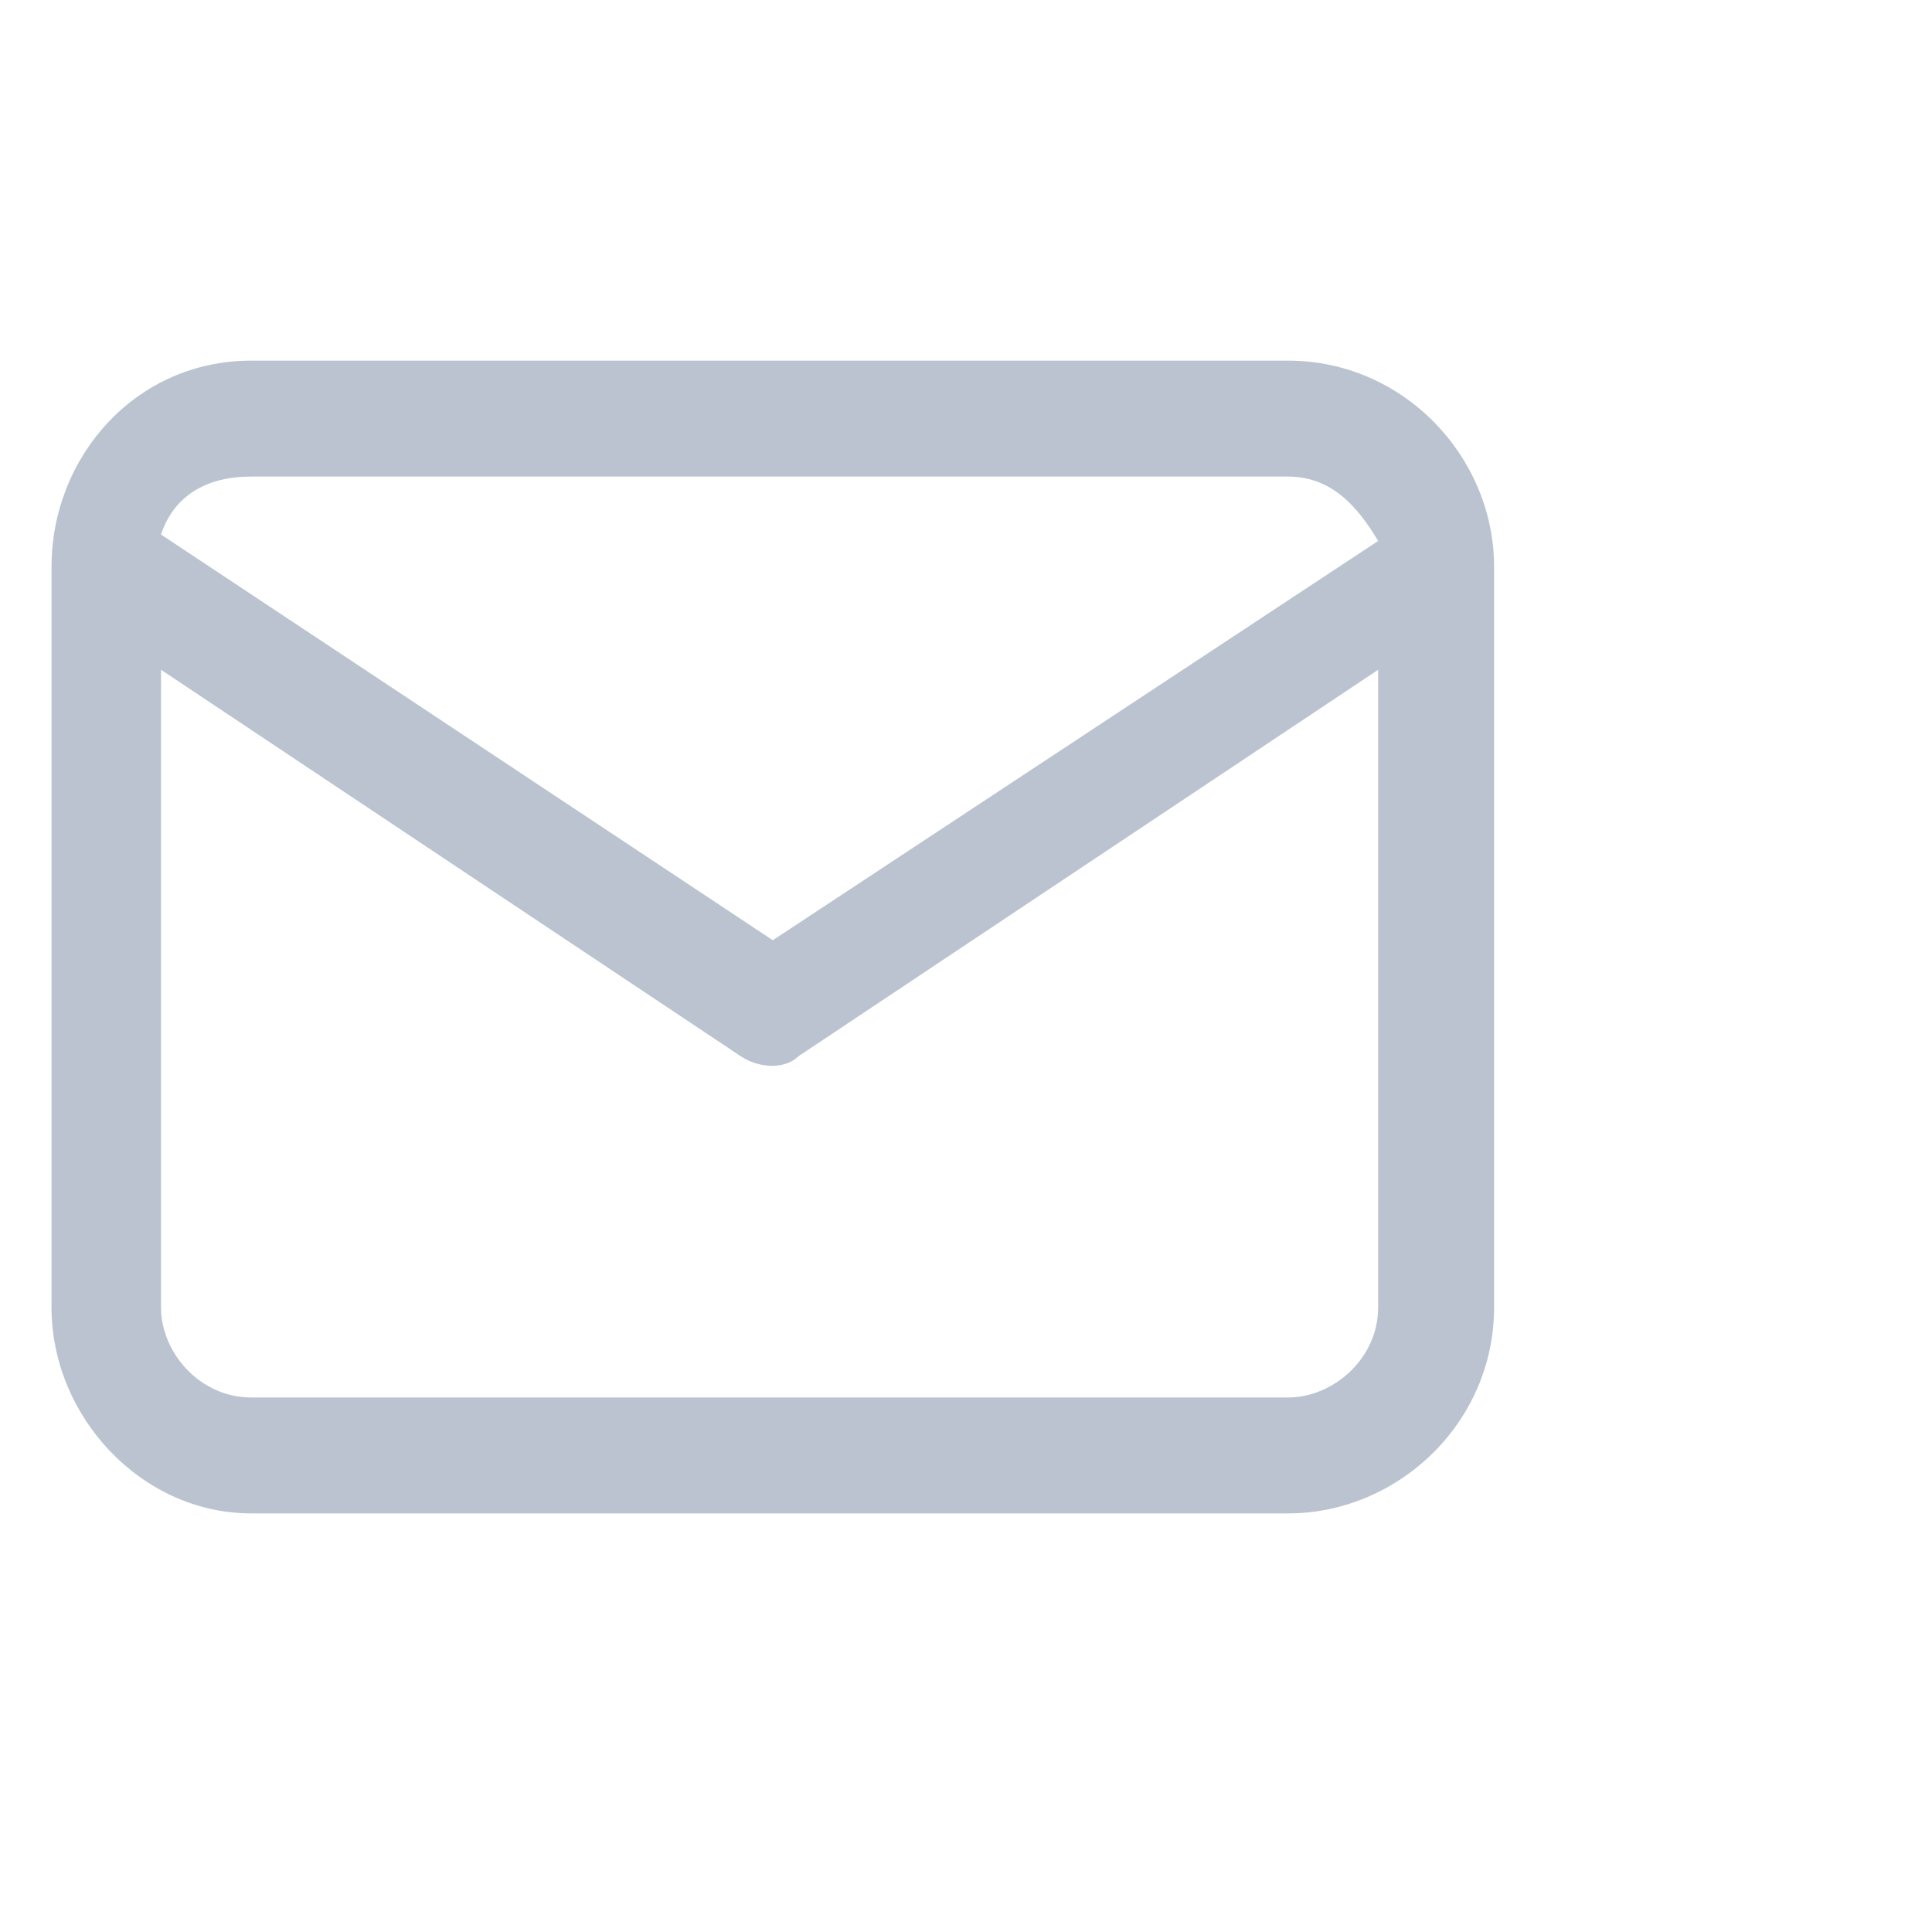 <?xml version="1.0" encoding="utf-8"?>
<!-- Generator: Adobe Illustrator 25.4.6, SVG Export Plug-In . SVG Version: 6.00 Build 0)  -->
<svg version="1.1" id="Capa_1" xmlns="http://www.w3.org/2000/svg" xmlns:xlink="http://www.w3.org/1999/xlink" x="0px" y="0px"
	 viewBox="0 0 30 30" style="enable-background:new 0 0 30 30;" xml:space="preserve">
<style type="text/css">
	.st0{display:none;fill-rule:evenodd;clip-rule:evenodd;fill:#BAC3CF;}
	.st1{fill-rule:evenodd;clip-rule:evenodd;fill:#BAC3CF;}
</style>
<path class="st0" d="M3.7,5.6C3.3,5.6,3,5.7,2.7,6C2.5,6.3,2.3,6.7,2.3,7c0.3,4.3,2.1,8.4,5.2,11.4c3.1,3.1,7.1,4.9,11.4,5.2
	c0.4,0,0.7-0.2,1-0.4c0.3-0.3,0.4-0.6,0.4-1v-4l-4.5-1.8l-1.3,2.2c-0.2,0.4-0.8,0.6-1.2,0.4c-2.7-1.3-4.9-3.5-6.3-6.3
	c-0.2-0.4-0.1-1,0.4-1.2l2.2-1.3L7.8,5.6H3.7z M1.4,4.7c0.6-0.6,1.4-1,2.3-1h4.7c0.4,0,0.7,0.2,0.9,0.6l2.3,5.8
	c0.2,0.4,0,0.9-0.4,1.1L9,12.5c1,1.8,2.5,3.2,4.3,4.3l1.3-2.2c0.2-0.4,0.7-0.6,1.1-0.4l5.8,2.3c0.4,0.1,0.6,0.5,0.6,0.9v4.7
	c0,0.9-0.3,1.7-1,2.3c-0.6,0.6-1.4,1-2.3,1c0,0,0,0-0.1,0c-4.8-0.3-9.3-2.3-12.7-5.7S0.6,11.8,0.3,7c0,0,0,0,0-0.1
	C0.5,6.2,0.8,5.3,1.4,4.7z"/>
<path class="st1" d="M2.5,8.3c0.2-0.6,0.7-0.9,1.4-0.9h16.1c0.7,0,1.1,0.5,1.4,1l-9.4,6.2L2.5,8.3z M0.8,8.8v11.5
	c0,1.7,1.4,3.2,3.1,3.2h16.1c1.7,0,3.2-1.4,3.2-3.2V8.8c0-1.7-1.4-3.2-3.2-3.2H3.9C2.1,5.6,0.8,7.1,0.8,8.8C0.7,8.8,0.7,8.8,0.8,8.8
	z M2.5,10.4l9,6c0.3,0.2,0.7,0.2,0.9,0l9-6v9.9c0,0.8-0.7,1.4-1.4,1.4H3.9c-0.8,0-1.4-0.7-1.4-1.4V10.4z"/>
</svg>
